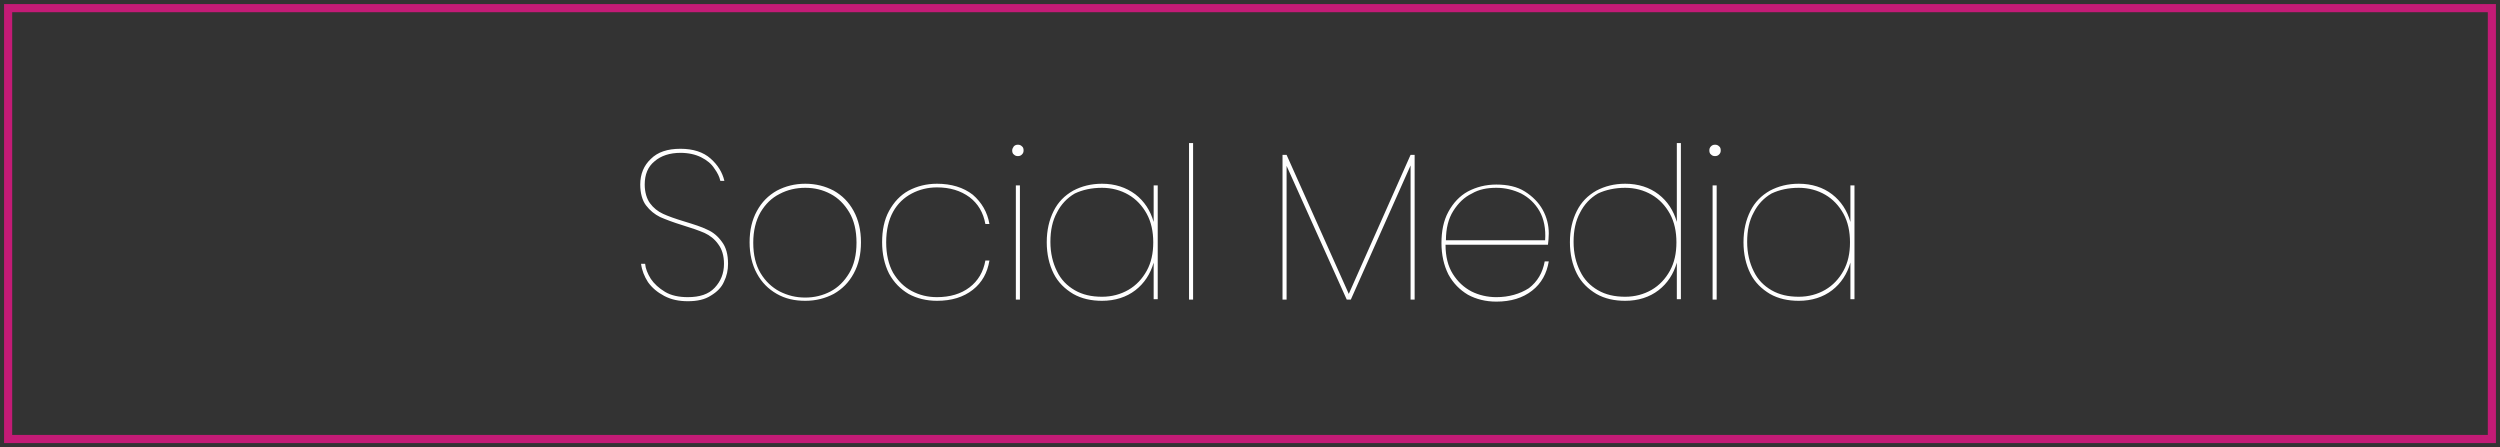 <?xml version="1.0" encoding="utf-8"?>
<!-- Generator: Adobe Illustrator 24.1.3, SVG Export Plug-In . SVG Version: 6.00 Build 0)  -->
<svg version="1.1" id="Layer_1" xmlns="http://www.w3.org/2000/svg" xmlns:xlink="http://www.w3.org/1999/xlink" x="0px" y="0px"
	 viewBox="0 0 615 110" style="enable-background:new 0 0 615 110;" xml:space="preserve">
<rect x="0" y="0" width="615" height="110" fill="#333333" stroke="none"/>
<style type="text/css">
	.st0{clip-path:url(#SVGID_2_);fill:#FFFFFF;}
	.st1{fill:#C31B76;}
</style>
<g>
	<defs>
		<rect id="SVGID_1_" width="615" height="110"/>
	</defs>
	<clipPath id="SVGID_2_">
		<use xlink:href="#SVGID_1_"  style="overflow:visible;"/>
	</clipPath>
	<path class="st0" d="M442.5,46.2c2.4,0,4.6,0.6,6.5,1.7c1.9,1.1,3.4,2.7,4.5,4.7c1.1,2,1.6,4.4,1.6,7c0,2.7-0.5,5-1.6,7
		c-1.1,2-2.6,3.6-4.5,4.7c-1.9,1.1-4.1,1.7-6.5,1.7c-2.6,0-4.8-0.5-6.7-1.6c-1.9-1.1-3.4-2.6-4.4-4.7c-1-2-1.6-4.4-1.6-7.2
		c0-2.8,0.5-5.2,1.6-7.2c1-2,2.5-3.6,4.4-4.7C437.7,46.7,439.9,46.2,442.5,46.2 M442.5,45.2c-2.7,0-5,0.6-7.1,1.7
		c-2.1,1.2-3.7,2.8-4.8,5c-1.1,2.2-1.7,4.7-1.7,7.7c0,2.9,0.6,5.5,1.7,7.7c1.1,2.2,2.8,3.8,4.8,5c2.1,1.2,4.5,1.7,7.1,1.7
		c3.2,0,6-0.9,8.2-2.6c2.2-1.7,3.7-4,4.5-6.8v9h1V45.6h-1v9c-0.8-2.8-2.3-5.1-4.5-6.8C448.5,46.1,445.7,45.2,442.5,45.2 M421.3,73.7
		h1V45.6h-1V73.7z M420.5,37c0,0.4,0.1,0.8,0.4,1c0.3,0.3,0.6,0.4,1,0.4c0.4,0,0.7-0.1,1-0.4c0.3-0.3,0.4-0.6,0.4-1s-0.1-0.8-0.4-1
		c-0.3-0.3-0.6-0.4-1-0.4c-0.4,0-0.7,0.1-1,0.4C420.6,36.3,420.5,36.6,420.5,37 M399.8,46.2c2.4,0,4.6,0.6,6.5,1.7
		c1.9,1.1,3.4,2.7,4.5,4.7c1.1,2,1.6,4.4,1.6,7c0,2.7-0.5,5-1.6,7c-1.1,2-2.6,3.6-4.5,4.7c-1.9,1.1-4.1,1.7-6.5,1.7
		c-2.6,0-4.8-0.5-6.7-1.6c-1.9-1.1-3.4-2.6-4.4-4.7c-1-2-1.6-4.4-1.6-7.2c0-2.8,0.5-5.2,1.6-7.2c1-2,2.5-3.6,4.4-4.7
		C395,46.7,397.3,46.2,399.8,46.2 M399.8,45.2c-2.7,0-5,0.6-7.1,1.7c-2.1,1.2-3.7,2.8-4.8,5c-1.1,2.2-1.7,4.7-1.7,7.7
		c0,2.9,0.6,5.5,1.7,7.7c1.1,2.2,2.8,3.8,4.8,5c2.1,1.2,4.5,1.7,7.1,1.7c3.2,0,6-0.9,8.2-2.6c2.2-1.7,3.7-4,4.5-6.8v9h1V35.2h-1
		v19.4c-0.8-2.8-2.3-5.1-4.5-6.8C405.8,46.1,403,45.2,399.8,45.2 M368.1,46.2c2.2,0,4.2,0.5,6.1,1.4c1.9,1,3.4,2.4,4.5,4.3
		c1.1,1.9,1.6,4.4,1.4,7.2h-24.4c0-2.9,0.6-5.3,1.8-7.2c1.2-1.9,2.7-3.4,4.6-4.3C363.8,46.6,365.8,46.2,368.1,46.2 M368.1,73.1
		c-2.2,0-4.3-0.5-6.1-1.4c-1.9-1-3.4-2.4-4.6-4.3c-1.2-1.9-1.8-4.3-1.8-7.2h25.2c0.1-0.8,0.2-1.8,0.2-2.8c0-2-0.5-4-1.5-5.8
		c-1-1.8-2.5-3.3-4.4-4.5c-1.9-1.2-4.3-1.7-7-1.7c-2.6,0-4.9,0.6-7,1.7c-2,1.1-3.6,2.8-4.8,5c-1.2,2.2-1.7,4.8-1.7,7.7
		c0,2.9,0.6,5.5,1.7,7.7c1.2,2.2,2.8,3.8,4.8,5c2,1.1,4.4,1.7,7,1.7c3.6,0,6.5-0.9,8.8-2.7c2.3-1.8,3.6-4.2,4.1-7.2h-1
		c-0.5,2.8-1.8,5-3.9,6.6C373.9,72.3,371.2,73.1,368.1,73.1 M347,38.1l-15.2,34.2l-15.3-34.2h-1v35.6h1V40.8l14.8,32.9h1l14.7-33v33
		h1V38.1H347z M292.5,73.7h1V35.2h-1V73.7z M271.1,46.2c2.4,0,4.6,0.6,6.5,1.7c1.9,1.1,3.4,2.7,4.5,4.7c1.1,2,1.6,4.4,1.6,7
		c0,2.7-0.5,5-1.6,7c-1.1,2-2.6,3.6-4.5,4.7c-1.9,1.1-4.1,1.7-6.5,1.7c-2.6,0-4.8-0.5-6.7-1.6c-1.9-1.1-3.4-2.6-4.4-4.7
		c-1-2-1.6-4.4-1.6-7.2c0-2.8,0.5-5.2,1.6-7.2c1-2,2.5-3.6,4.4-4.7C266.3,46.7,268.5,46.2,271.1,46.2 M271.1,45.2
		c-2.7,0-5,0.6-7.1,1.7c-2.1,1.2-3.7,2.8-4.8,5c-1.1,2.2-1.7,4.7-1.7,7.7c0,2.9,0.6,5.5,1.7,7.7c1.1,2.2,2.8,3.8,4.8,5
		c2.1,1.2,4.5,1.7,7.1,1.7c3.2,0,6-0.9,8.2-2.6c2.2-1.7,3.7-4,4.5-6.8v9h1V45.6h-1v9c-0.8-2.8-2.3-5.1-4.5-6.8
		C277,46.1,274.3,45.2,271.1,45.2 M249.9,73.7h1V45.6h-1V73.7z M249,37c0,0.4,0.1,0.8,0.4,1c0.3,0.3,0.6,0.4,1,0.4
		c0.4,0,0.7-0.1,1-0.4c0.3-0.3,0.4-0.6,0.4-1s-0.1-0.8-0.4-1c-0.3-0.3-0.6-0.4-1-0.4c-0.4,0-0.7,0.1-1,0.4
		C249.2,36.3,249,36.6,249,37 M230.5,45.2c-2.6,0-4.9,0.6-7,1.7c-2,1.1-3.6,2.8-4.8,5c-1.2,2.2-1.7,4.8-1.7,7.7
		c0,2.9,0.6,5.5,1.7,7.7c1.2,2.2,2.8,3.8,4.8,5c2,1.1,4.4,1.7,7,1.7c3.6,0,6.5-0.9,8.8-2.7c2.3-1.8,3.6-4.2,4.1-7.2h-1
		c-0.5,2.8-1.8,5-3.9,6.6c-2.1,1.6-4.8,2.4-8,2.4c-2.3,0-4.3-0.5-6.2-1.5c-1.9-1-3.4-2.5-4.6-4.5c-1.1-2-1.7-4.5-1.7-7.5
		c0-3,0.6-5.5,1.7-7.5c1.1-2,2.7-3.5,4.6-4.5c1.9-1,4-1.5,6.2-1.5c3.2,0,5.8,0.8,8,2.4c2.1,1.6,3.4,3.8,3.9,6.6h1
		c-0.5-2.9-1.9-5.3-4.1-7.2C237,46.1,234,45.2,230.5,45.2 M198.1,46.2c2.3,0,4.3,0.5,6.2,1.5c1.9,1,3.4,2.5,4.6,4.5
		c1.2,2,1.8,4.5,1.8,7.5c0,3-0.6,5.5-1.8,7.5c-1.2,2-2.7,3.5-4.6,4.5c-1.9,1-4,1.5-6.2,1.5c-2.3,0-4.3-0.5-6.3-1.5
		c-1.9-1-3.5-2.5-4.7-4.5c-1.2-2-1.8-4.5-1.8-7.5c0-2.9,0.6-5.4,1.8-7.5c1.2-2,2.7-3.5,4.7-4.5C193.7,46.7,195.8,46.2,198.1,46.2
		 M198.1,45.2c-2.6,0-4.9,0.6-7,1.7c-2.1,1.2-3.7,2.8-4.9,5c-1.2,2.2-1.8,4.7-1.8,7.7c0,2.9,0.6,5.5,1.8,7.7c1.2,2.2,2.8,3.8,4.9,5
		c2.1,1.2,4.4,1.7,7,1.7s4.9-0.6,7-1.7c2.1-1.2,3.7-2.8,4.9-5c1.2-2.2,1.8-4.7,1.8-7.7c0-2.9-0.6-5.5-1.8-7.7
		c-1.2-2.2-2.8-3.8-4.9-5C203,45.8,200.7,45.2,198.1,45.2 M179.1,64.9c0-2.3-0.5-4.1-1.5-5.4c-1-1.4-2.2-2.4-3.6-3
		c-1.4-0.7-3.3-1.3-5.6-2c-2.3-0.7-4-1.3-5.3-1.9c-1.3-0.6-2.4-1.5-3.2-2.6s-1.3-2.7-1.3-4.6c0-2.5,0.8-4.4,2.4-5.7
		c1.6-1.4,3.8-2.1,6.4-2.1c2,0,3.7,0.4,5.1,1.1c1.4,0.7,2.5,1.6,3.2,2.7c0.8,1.1,1.3,2.1,1.5,3.1h1c-0.5-2.1-1.6-3.9-3.4-5.5
		c-1.8-1.6-4.3-2.4-7.4-2.4c-3.2,0-5.6,0.8-7.3,2.5c-1.7,1.6-2.6,3.7-2.6,6.3c0,2.1,0.5,3.9,1.4,5.1c1,1.3,2.1,2.2,3.5,2.9
		c1.4,0.6,3.2,1.3,5.5,2c2.3,0.7,4,1.3,5.4,1.9c1.3,0.6,2.5,1.5,3.4,2.8c0.9,1.2,1.4,2.8,1.4,4.8c0,2.4-0.8,4.3-2.3,5.9
		c-1.5,1.6-3.7,2.3-6.6,2.3c-2.2,0-4.1-0.4-5.6-1.3c-1.5-0.9-2.7-2-3.5-3.2c-0.8-1.3-1.3-2.5-1.4-3.7h-1c0.2,1.6,0.8,3.1,1.7,4.5
		c1,1.4,2.3,2.5,4,3.4c1.7,0.9,3.6,1.3,5.8,1.3c2.3,0,4.2-0.4,5.7-1.4c1.5-0.9,2.6-2,3.2-3.4C178.8,67.9,179.1,66.4,179.1,64.9"/>
</g>
<path class="st1" d="M612,107H3V3h609V107z M614,1H1v108h613V1z"/>
</svg>
